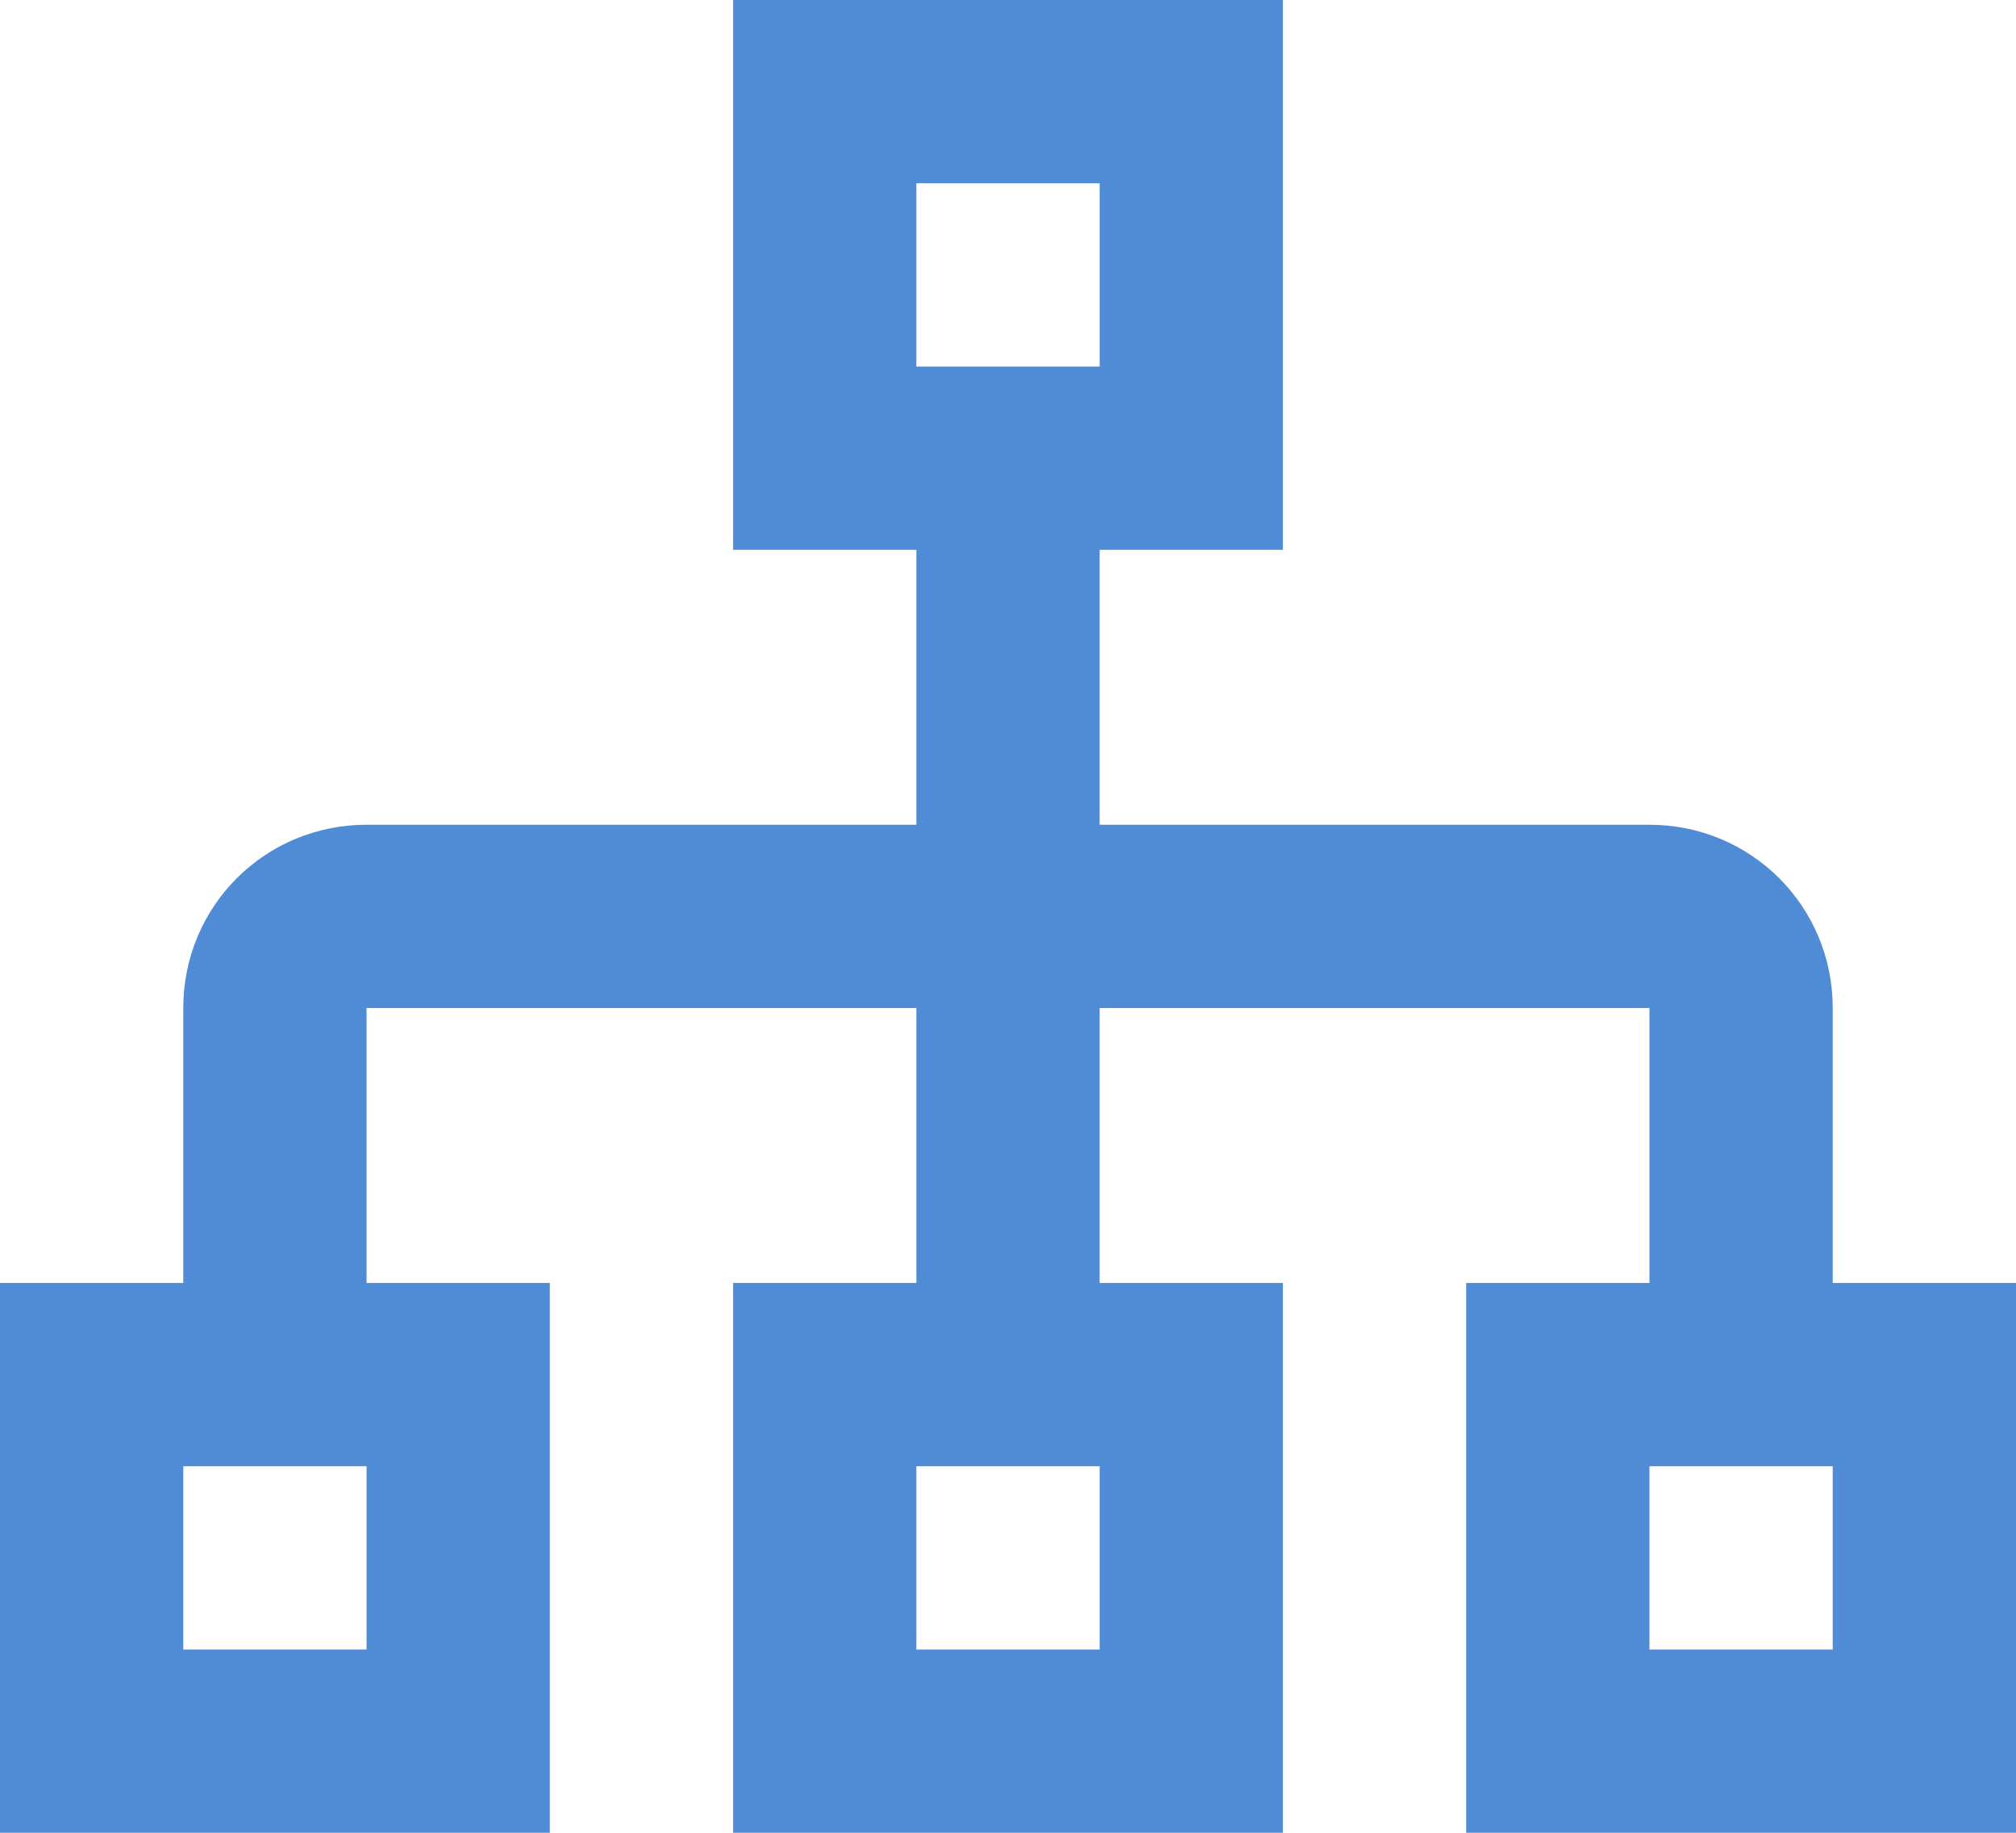 <svg width="22" height="20" viewBox="0 0 22 20" fill="none" xmlns="http://www.w3.org/2000/svg">
<path d="M20 14V11C20 9.89 19.11 9 18 9H12V6H14V0H8V6H10V9H4C2.89 9 2 9.89 2 11V14H0V20H6V14H4V11H10V14H8V20H14V14H12V11H18V14H16V20H22V14H20ZM10 2H12V4H10V2ZM4 18H2V16H4V18ZM12 18H10V16H12V18ZM20 18H18V16H20V18Z" fill="#508CD5"/>
</svg>
